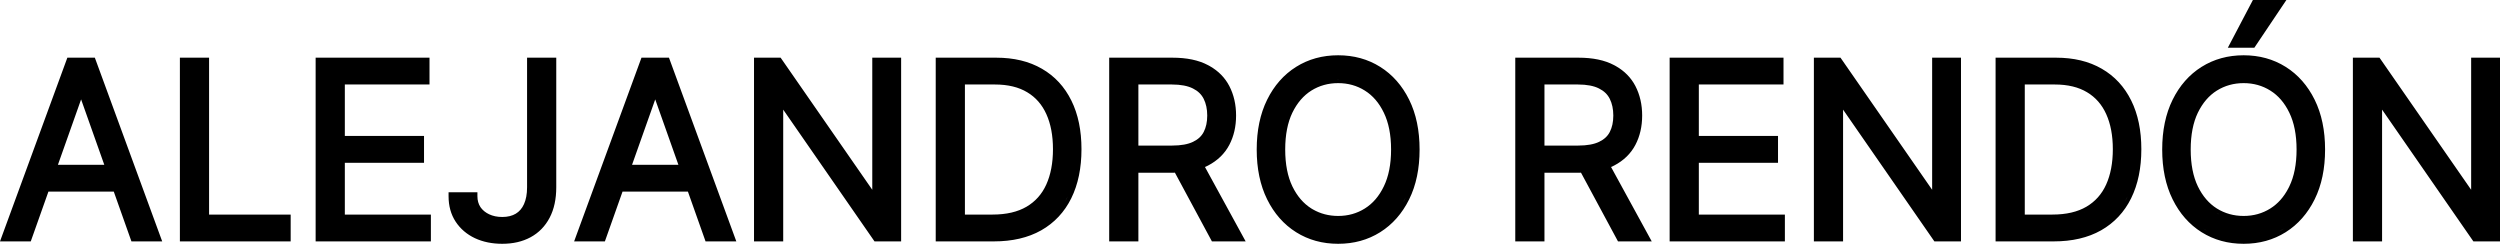 <?xml version="1.0" encoding="utf-8"?>
<svg xmlns="http://www.w3.org/2000/svg" fill="none" height="100%" overflow="visible" preserveAspectRatio="none" style="display: block;" viewBox="0 0 315 31" width="100%">
<path d="M70.089 23.6C70.089 25.072 69.819 26.358 69.254 27.434C68.692 28.505 67.891 29.329 66.857 29.89C65.828 30.448 64.631 30.718 63.282 30.718C62.012 30.718 60.862 30.487 59.843 30.012L59.84 30.011C58.819 29.527 58.005 28.833 57.411 27.93C56.81 27.015 56.52 25.939 56.52 24.725V24.225H60.154V24.725C60.154 25.262 60.285 25.709 60.531 26.085L60.634 26.225C60.885 26.543 61.214 26.801 61.629 26.998C62.099 27.221 62.647 27.339 63.282 27.339C63.982 27.339 64.544 27.192 64.99 26.924C65.434 26.657 65.779 26.263 66.022 25.721L66.023 25.718C66.274 25.165 66.411 24.465 66.411 23.6V7.268H70.089V23.6ZM168.606 6.965C170.578 6.965 172.349 7.449 173.904 8.426C175.458 9.402 176.674 10.787 177.553 12.563C178.436 14.348 178.868 16.447 178.868 18.842C178.868 21.237 178.436 23.335 177.553 25.119C176.674 26.895 175.458 28.28 173.904 29.257C172.349 30.234 170.578 30.718 168.606 30.718C166.635 30.718 164.864 30.234 163.309 29.257C161.755 28.28 160.539 26.895 159.66 25.119C158.777 23.335 158.345 21.237 158.345 18.842C158.345 16.447 158.777 14.348 159.66 12.563C160.539 10.787 161.755 9.402 163.309 8.426C164.864 7.449 166.635 6.965 168.606 6.965ZM282.698 6.965C284.67 6.965 286.441 7.449 287.996 8.426C289.55 9.402 290.765 10.787 291.645 12.563C292.528 14.348 292.96 16.447 292.96 18.842C292.96 21.237 292.528 23.335 291.645 25.119C290.765 26.895 289.55 28.28 287.996 29.257C286.441 30.234 284.67 30.718 282.698 30.718C280.727 30.718 278.956 30.234 277.4 29.257C275.846 28.28 274.631 26.895 273.752 25.119C272.869 23.335 272.437 21.237 272.437 18.842C272.437 16.447 272.869 14.348 273.752 12.563C274.631 10.787 275.846 9.402 277.4 8.426C278.956 7.449 280.727 6.965 282.698 6.965ZM12.07 7.595L20.19 29.743L20.438 30.415H16.561L16.442 30.082L14.337 24.143H6.101L3.995 30.082L3.877 30.415H0L0.246 29.743L8.367 7.595L8.487 7.268H11.95L12.07 7.595ZM26.344 27.036H36.624V30.415H22.666V7.268H26.344V27.036ZM54.118 10.646H43.449V17.13H53.427V20.509H43.449V27.036H54.291V30.415H39.77V7.268H54.118V10.646ZM84.41 7.595L92.53 29.743L92.776 30.415H88.899L88.782 30.082L86.677 24.143H78.439L76.334 30.082L76.216 30.415H72.34L72.586 29.743L80.706 7.595L80.826 7.268H84.289L84.41 7.595ZM98.508 7.482L109.907 23.912V7.268H113.542V30.415H110.188L110.04 30.2L98.684 13.813V30.415H95.006V7.268H98.358L98.508 7.482ZM125.528 7.268C127.742 7.268 129.667 7.725 131.284 8.664C132.9 9.595 134.137 10.937 134.992 12.672H134.993C135.848 14.399 136.266 16.447 136.266 18.798C136.266 21.163 135.844 23.229 134.982 24.977V24.979C134.119 26.724 132.854 28.075 131.196 29.02L131.195 29.02C129.535 29.959 127.537 30.415 125.226 30.415H117.901V7.268H125.528ZM147.729 7.268C149.509 7.268 151.015 7.571 152.218 8.212L152.438 8.332C153.519 8.949 154.343 9.783 154.891 10.835C155.465 11.939 155.746 13.184 155.746 14.559C155.746 15.933 155.464 17.173 154.889 18.264C154.304 19.37 153.41 20.233 152.228 20.852L152.225 20.854C152.095 20.92 151.962 20.983 151.825 21.042L156.548 29.676L156.953 30.415H152.701L152.56 30.152L148.04 21.758C147.952 21.759 147.863 21.764 147.773 21.764H143.436V30.415H139.758V7.268H147.729ZM198.896 7.268C200.676 7.268 202.181 7.571 203.384 8.212L203.604 8.332C204.685 8.949 205.509 9.783 206.057 10.835C206.631 11.939 206.912 13.184 206.912 14.559C206.912 15.933 206.63 17.173 206.055 18.264C205.47 19.37 204.576 20.233 203.394 20.852L203.392 20.854C203.262 20.92 203.129 20.983 202.992 21.042L207.715 29.676L208.119 30.415H203.867L203.726 30.152L199.206 21.758C199.118 21.759 199.029 21.764 198.939 21.764H194.602V30.415H190.924V7.268H198.896ZM224.722 10.646H214.053V17.13H224.03V20.509H214.053V27.036H224.895V30.415H210.374V7.268H224.722V10.646ZM232.051 7.482L243.45 23.912V7.268H247.085V30.415H243.731L243.583 30.2L232.227 13.813V30.415H228.549V7.268H231.901L232.051 7.482ZM259.071 7.268C261.285 7.268 263.21 7.725 264.827 8.664C266.443 9.595 267.68 10.937 268.535 12.672H268.536C269.391 14.399 269.809 16.447 269.809 18.798C269.809 21.163 269.387 23.229 268.525 24.977V24.979C267.662 26.724 266.397 28.075 264.739 29.02L264.738 29.02C263.078 29.959 261.08 30.415 258.769 30.415H251.444V7.268H259.071ZM299.966 7.482L311.365 23.912V7.268H315V30.415H311.646L311.497 30.2L300.142 13.813V30.415H296.463V7.268H299.816L299.966 7.482ZM287.73 28.833C287.549 28.947 287.364 29.054 287.176 29.154C287.269 29.105 287.362 29.055 287.453 29.002L287.73 28.834C287.816 28.78 287.9 28.723 287.983 28.667C287.9 28.723 287.816 28.779 287.73 28.833ZM277.666 28.834C277.758 28.892 277.85 28.947 277.943 29.001C277.982 29.023 278.022 29.044 278.062 29.066C277.928 28.992 277.796 28.915 277.666 28.833V28.834ZM173.639 28.833C173.547 28.891 173.454 28.948 173.36 29.002L173.639 28.834C173.724 28.78 173.808 28.723 173.892 28.667C173.808 28.723 173.724 28.779 173.639 28.833ZM163.574 28.834C163.66 28.888 163.747 28.94 163.835 28.991C163.747 28.94 163.66 28.887 163.574 28.833C163.483 28.775 163.392 28.717 163.303 28.656C163.392 28.717 163.483 28.776 163.574 28.834ZM68.811 27.2C68.684 27.443 68.543 27.672 68.39 27.886C68.465 27.78 68.538 27.673 68.607 27.561L68.811 27.201V27.2ZM168.606 10.474C167.357 10.474 166.236 10.787 165.232 11.412L165.233 11.413C164.244 12.034 163.442 12.956 162.836 14.204C162.244 15.438 161.936 16.978 161.936 18.842C161.936 20.705 162.244 22.245 162.836 23.479C163.442 24.726 164.243 25.648 165.231 26.269L165.421 26.382C166.376 26.932 167.435 27.209 168.606 27.209C169.856 27.209 170.973 26.895 171.969 26.27L171.97 26.269C172.965 25.648 173.766 24.727 174.364 23.48L174.365 23.479C174.964 22.245 175.276 20.706 175.276 18.842C175.276 16.977 174.964 15.438 174.365 14.204L174.364 14.202C173.766 12.956 172.965 12.035 171.97 11.414L171.969 11.413C170.973 10.788 169.856 10.474 168.606 10.474ZM282.698 10.474C281.449 10.474 280.328 10.788 279.324 11.414L279.323 11.413C278.335 12.034 277.534 12.957 276.928 14.204C276.336 15.438 276.028 16.978 276.028 18.842C276.028 20.705 276.336 22.245 276.928 23.479C277.533 24.726 278.335 25.648 279.323 26.269H279.324C280.328 26.894 281.449 27.209 282.698 27.209C283.948 27.209 285.065 26.894 286.061 26.27L286.062 26.269C286.995 25.687 287.757 24.841 288.342 23.711L288.458 23.479C289.057 22.245 289.368 20.706 289.368 18.842C289.368 16.978 289.057 15.438 288.458 14.204L288.457 14.202C287.859 12.956 287.058 12.035 286.062 11.414L286.061 11.413C285.065 10.788 283.948 10.474 282.698 10.474ZM121.579 27.036H125.053C126.819 27.036 128.241 26.694 129.346 26.045C130.456 25.392 131.283 24.466 131.832 23.253C132.386 22.027 132.674 20.547 132.674 18.798C132.674 17.063 132.39 15.597 131.843 14.386V14.385C131.299 13.176 130.495 12.262 129.43 11.625L129.428 11.624C128.365 10.983 127.017 10.646 125.355 10.646H121.579V27.036ZM255.122 27.036H258.596C260.362 27.036 261.784 26.694 262.889 26.045C263.999 25.392 264.826 24.466 265.375 23.253C265.929 22.027 266.217 20.547 266.217 18.798C266.217 17.063 265.933 15.597 265.386 14.386V14.385C264.842 13.176 264.038 12.262 262.973 11.625L262.971 11.624C261.908 10.983 260.56 10.646 258.898 10.646H255.122V27.036ZM279.473 26.931C279.526 26.959 279.581 26.985 279.635 27.012C279.51 26.95 279.386 26.886 279.265 26.815L279.473 26.931ZM129.024 26.774C129.061 26.758 129.098 26.742 129.134 26.725L129.148 26.717C129.108 26.737 129.066 26.755 129.024 26.774ZM262.567 26.774C262.604 26.758 262.641 26.742 262.677 26.725L262.691 26.717C262.651 26.737 262.609 26.755 262.567 26.774ZM177.104 24.896C177.001 25.106 176.892 25.309 176.779 25.507C176.835 25.41 176.89 25.312 176.943 25.212L177.104 24.898V24.896ZM134.534 24.756C134.435 24.957 134.33 25.152 134.22 25.342C134.273 25.25 134.325 25.158 134.376 25.064L134.534 24.757V24.756ZM268.077 24.756C267.978 24.957 267.873 25.152 267.763 25.342C267.816 25.25 267.868 25.158 267.919 25.064L268.077 24.757V24.756ZM10.132 11.271H10.305L13.847 21.264H13.848L10.305 11.271H10.132V11.271ZM79.344 20.097L82.472 11.271H82.644L86.186 21.264L82.644 11.271H82.472L79.344 20.097ZM7.298 20.764H13.14L10.219 12.523L7.298 20.764ZM79.638 20.764H85.478L82.558 12.524L79.638 20.764ZM175.68 20.549C175.688 20.48 175.694 20.41 175.701 20.34C175.694 20.41 175.688 20.48 175.68 20.549ZM175.729 20.053C175.734 19.98 175.738 19.907 175.743 19.834C175.738 19.907 175.734 19.98 175.729 20.053ZM289.843 19.74C289.851 19.591 289.857 19.44 289.861 19.287C289.857 19.44 289.851 19.591 289.843 19.74ZM275.532 19.206C275.536 19.382 275.544 19.555 275.554 19.726C275.544 19.555 275.536 19.382 275.532 19.206ZM175.761 19.525C175.764 19.449 175.766 19.373 175.769 19.296C175.766 19.373 175.764 19.449 175.761 19.525ZM272.94 18.434L272.937 18.841C272.937 18.672 272.939 18.505 272.943 18.339C272.943 18.37 272.941 18.402 272.94 18.434ZM289.864 18.484C289.861 18.319 289.854 18.156 289.846 17.995C289.854 18.156 289.861 18.319 289.864 18.484ZM143.436 18.342H147.687C148.825 18.342 149.693 18.174 150.321 17.872L150.322 17.871C150.963 17.566 151.401 17.148 151.669 16.624L151.67 16.622C151.957 16.066 152.111 15.383 152.111 14.559C152.111 13.735 151.957 13.039 151.667 12.457C151.389 11.901 150.944 11.463 150.305 11.146L150.301 11.145C149.669 10.825 148.794 10.646 147.644 10.646H143.436V18.342ZM194.602 18.342H198.853C199.991 18.342 200.859 18.174 201.487 17.872L201.489 17.871C202.13 17.566 202.568 17.148 202.835 16.624L202.836 16.622C203.123 16.066 203.277 15.383 203.277 14.559C203.277 13.735 203.123 13.039 202.833 12.457C202.555 11.9 202.11 11.463 201.471 11.146L201.468 11.145C200.836 10.825 199.96 10.646 198.81 10.646H194.602V18.342ZM289.843 17.931C289.834 17.771 289.823 17.614 289.809 17.459C289.823 17.614 289.834 17.771 289.843 17.931ZM206.412 14.559L206.402 14.135C206.402 14.124 206.4 14.113 206.399 14.102C206.407 14.252 206.412 14.404 206.412 14.559ZM150.526 10.698C150.611 10.74 150.694 10.784 150.773 10.83C150.694 10.784 150.611 10.739 150.526 10.697V10.698ZM279.06 10.989C278.992 11.032 278.925 11.075 278.859 11.12L279.06 10.99C279.076 10.98 279.093 10.969 279.11 10.959C279.094 10.969 279.076 10.979 279.06 10.989ZM279.445 10.767C279.42 10.78 279.396 10.794 279.371 10.808C279.396 10.794 279.42 10.78 279.445 10.767ZM201.693 10.698C201.739 10.721 201.784 10.746 201.828 10.771C201.784 10.746 201.74 10.72 201.693 10.697C201.626 10.663 201.556 10.633 201.484 10.602C201.556 10.633 201.626 10.664 201.693 10.698ZM279.822 10.58C279.8 10.59 279.779 10.6 279.757 10.61C279.779 10.6 279.8 10.59 279.822 10.58ZM280.227 10.411C280.196 10.423 280.165 10.434 280.135 10.446C280.165 10.434 280.196 10.423 280.227 10.411ZM149.609 10.361H149.61C149.507 10.335 149.4 10.312 149.29 10.29C149.4 10.312 149.506 10.335 149.609 10.361ZM149.201 10.274C149.12 10.26 149.037 10.246 148.952 10.233C149.037 10.246 149.12 10.26 149.201 10.274ZM148.854 10.22C148.738 10.205 148.619 10.191 148.496 10.181C148.619 10.191 148.738 10.204 148.854 10.22ZM283.377 10.004C283.243 9.992 283.107 9.984 282.97 9.979C283.107 9.983 283.243 9.992 283.377 10.004ZM168.356 9.978C168.439 9.975 168.523 9.974 168.606 9.974L168.855 9.978C168.773 9.975 168.69 9.973 168.606 9.973C168.523 9.973 168.439 9.975 168.356 9.978ZM265.134 9.445C265.219 9.503 265.303 9.562 265.386 9.623C265.216 9.499 265.041 9.38 264.86 9.267L265.134 9.445ZM259.861 7.788C259.983 7.795 260.104 7.802 260.224 7.812C259.977 7.792 259.726 7.779 259.47 7.772L259.861 7.788ZM287.562 0.778L284.193 5.797L284.045 6.018H280.705L281.09 5.285L283.725 0.268L283.865 0H288.085L287.562 0.778ZM275.532 19.197L275.53 19.048C275.531 19.101 275.531 19.154 275.532 19.206C275.532 19.203 275.532 19.2 275.532 19.197Z" fill="black" id="Union"/>
</svg>